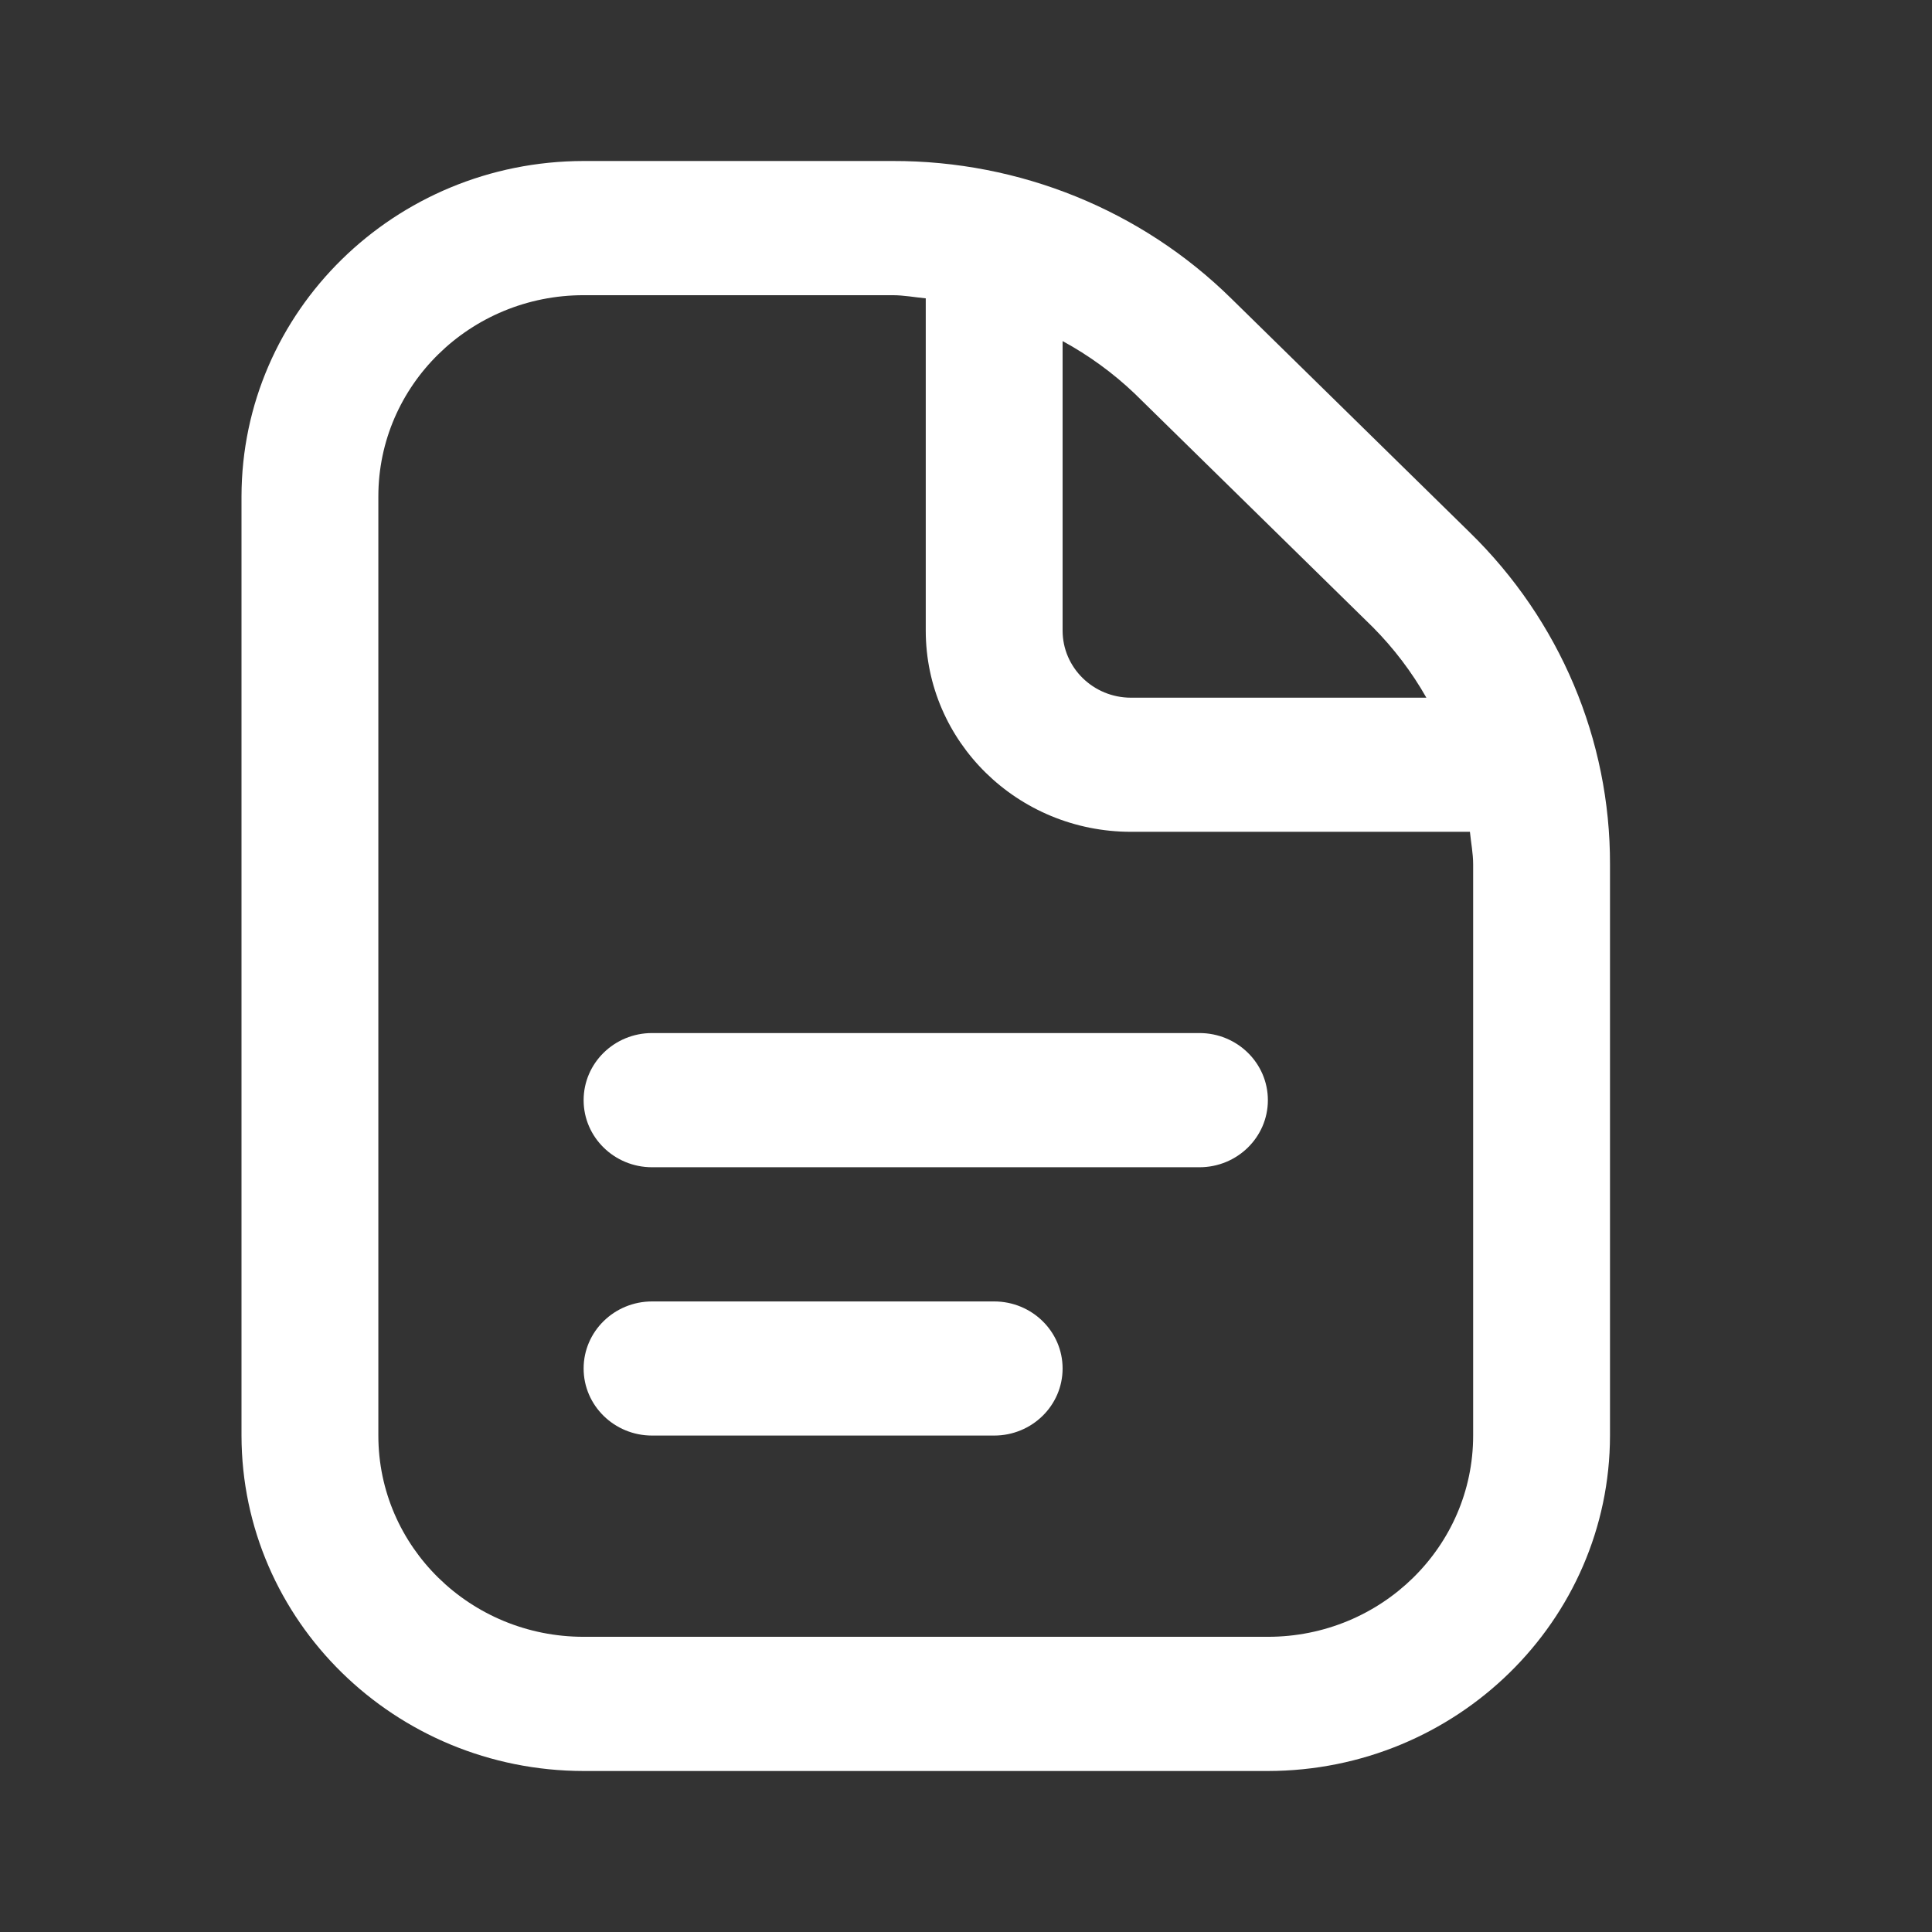 <svg width="24" height="24" viewBox="0 0 24 24" fill="none" xmlns="http://www.w3.org/2000/svg">
<rect x="0" y="0" width="24" height="24" fill="#333333" stroke="none"/>
<path d="M15.75 13.667C15.75 14.127 15.369 14.5 14.9 14.5H8.1C7.631 14.5 7.25 14.127 7.25 13.667C7.25 13.206 7.631 12.833 8.1 12.833H14.9C15.369 12.833 15.75 13.206 15.75 13.667ZM12.35 16.167H8.1C7.631 16.167 7.25 16.54 7.25 17C7.25 17.46 7.631 17.833 8.1 17.833H12.35C12.819 17.833 13.2 17.46 13.2 17C13.2 16.54 12.819 16.167 12.35 16.167ZM20 10.738V17.833C19.997 20.133 18.096 21.997 15.75 22H7.25C4.904 21.997 3.003 20.133 3 17.833V6.167C3.003 3.867 4.904 2.003 7.25 2H11.088C12.667 1.996 14.181 2.611 15.295 3.708L18.257 6.613C19.376 7.705 20.004 9.19 20 10.738ZM14.093 4.887C13.826 4.633 13.525 4.414 13.2 4.237V7.833C13.2 8.294 13.581 8.667 14.05 8.667H17.719C17.538 8.348 17.314 8.053 17.055 7.792L14.093 4.887ZM18.3 10.738C18.3 10.6 18.273 10.468 18.26 10.333H14.05C12.642 10.333 11.5 9.214 11.5 7.833V3.706C11.362 3.693 11.227 3.667 11.088 3.667H7.25C5.842 3.667 4.7 4.786 4.7 6.167V17.833C4.7 19.214 5.842 20.333 7.25 20.333H15.75C17.158 20.333 18.3 19.214 18.3 17.833V10.738Z" fill="#FFFFFF"/>
</svg>
